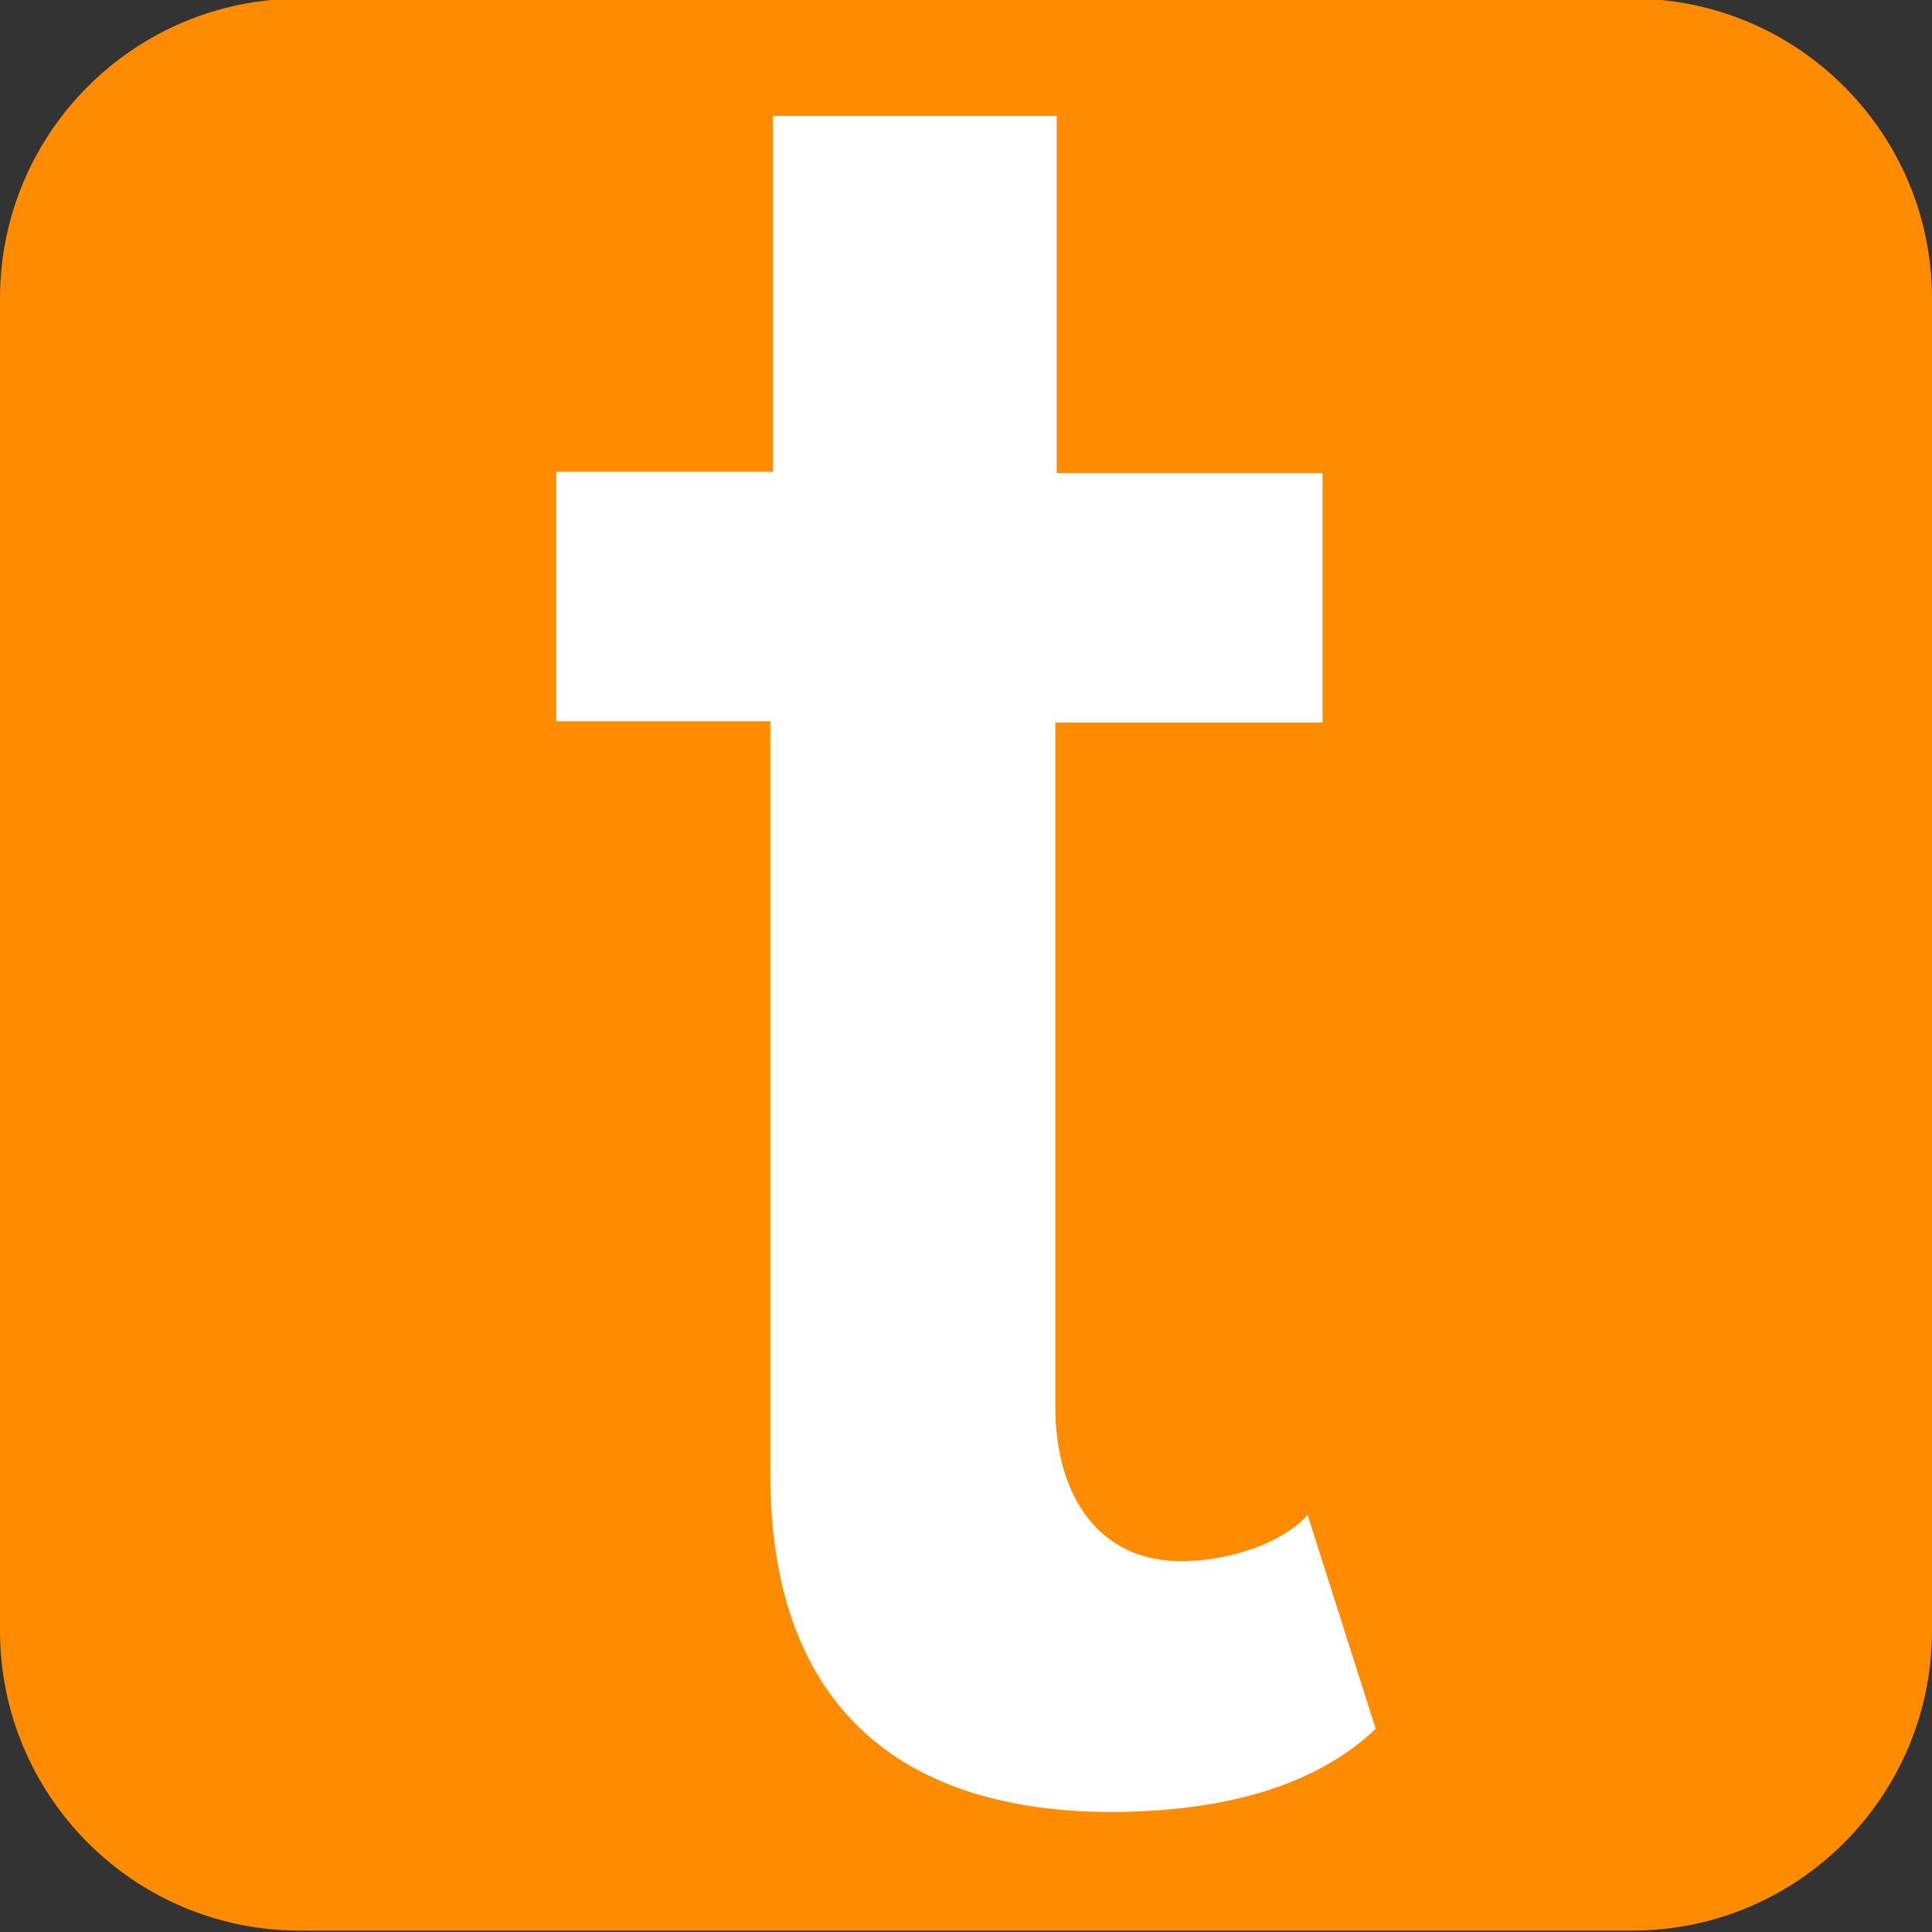 <?xml version="1.0" encoding="utf-8"?>
<!-- Generator: Adobe Illustrator 22.1.0, SVG Export Plug-In . SVG Version: 6.00 Build 0)  -->
<svg version="1.1" id="Layer_1" xmlns="http://www.w3.org/2000/svg" xmlns:xlink="http://www.w3.org/1999/xlink" x="0px" y="0px"
	 viewBox="0 0 141.7 141.7" style="enable-background:new 0 0 141.7 141.7;" xml:space="preserve">
<rect x="0" y="0" width="141.7" height="141.7" fill="#333333" stroke="none"/>
<style type="text/css">
	.st0{fill:#FF8B00;}
	.st1{fill:#FFFFFF;}
</style>
<path class="st0" d="M119.7,141.6H22c-12.2,0-22-9.9-22-22V21.9c0-12.2,9.9-22,22-22h97.7c12.2,0,22,9.9,22,22v97.7
	C141.7,131.7,131.9,141.6,119.7,141.6z"/>
<g>
	<path class="st1" d="M56.5,108.2V52.9H40.8V34.6h15.9V8.5h20.8v26.2h19.5V53H77.4v50.2c0,6.5,3.2,11.3,9.2,11.3
		c4,0,7.8-1.6,9.3-3.4l5,15.7c-3.8,3.6-9.9,6.1-19.6,6.1C65,132.8,56.5,124.1,56.5,108.2z"/>
</g>
</svg>
